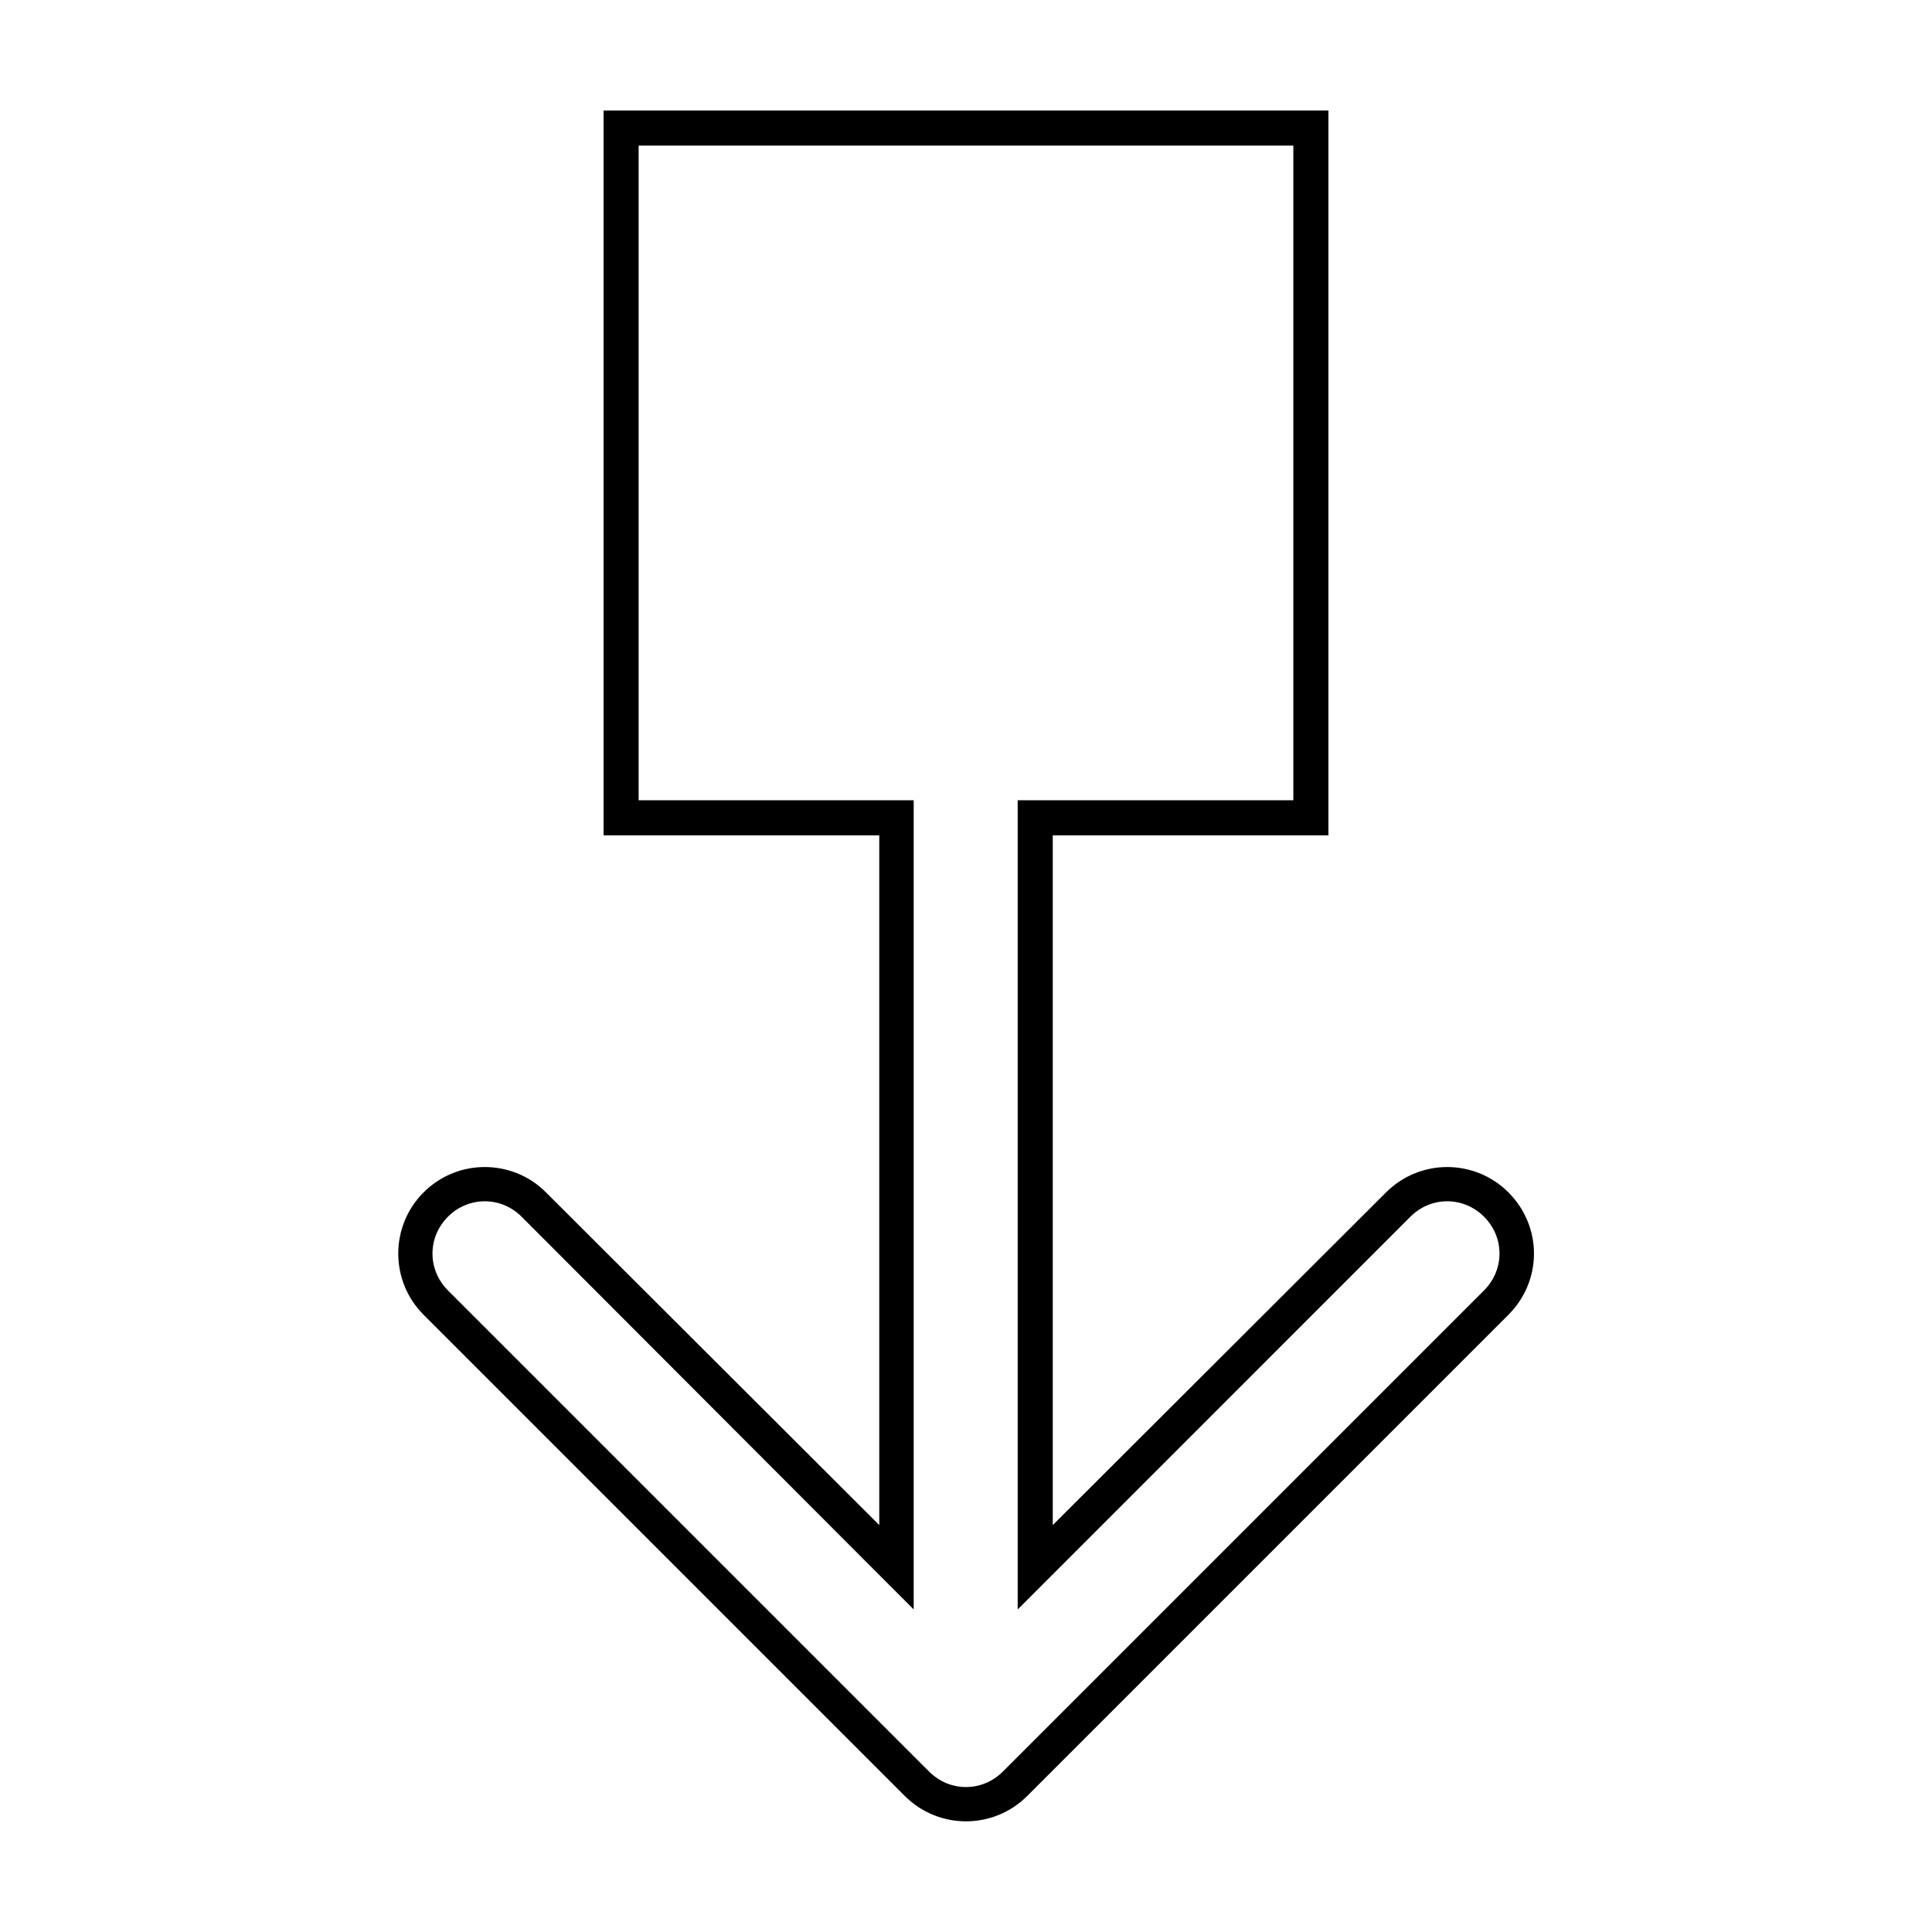 <?xml version="1.0" encoding="UTF-8"?>
<!-- Uploaded to: ICON Repo, www.iconrepo.com, Generator: ICON Repo Mixer Tools -->
<svg fill="#000000" width="800px" height="800px" version="1.1" viewBox="144 144 512 512" xmlns="http://www.w3.org/2000/svg">
 <path d="m303.96 173.29v192.08h73.055v182.79l-88.324-88.168c-8.953-8.953-23.48-8.953-32.434 0-8.953 8.953-8.953 23.48 0 32.434l127.53 127.53c8.961 8.957 23.477 8.953 32.434 0l127.53-127.53c4.481-4.481 6.769-10.344 6.769-16.215 0-5.875-2.289-11.738-6.769-16.215-8.953-8.953-23.477-8.957-32.434 0l-88.324 88.168v-182.79h73.051v-192.08zm9.289 9.289h173.5v173.5h-73.051v214.44l7.871-7.871 96.195-96.203c5.457-5.457 14.066-5.457 19.523 0 2.727 2.727 4.094 6.234 4.094 9.762 0 3.527-1.367 7.035-4.094 9.762l-127.53 127.53c-5.457 5.457-14.07 5.453-19.523 0l-127.53-127.53c-5.457-5.457-5.457-14.066 0-19.523 5.457-5.457 14.066-5.457 19.523 0l96.039 96.195 7.871 7.871v-214.44h-72.895v-173.5z"/>
</svg>